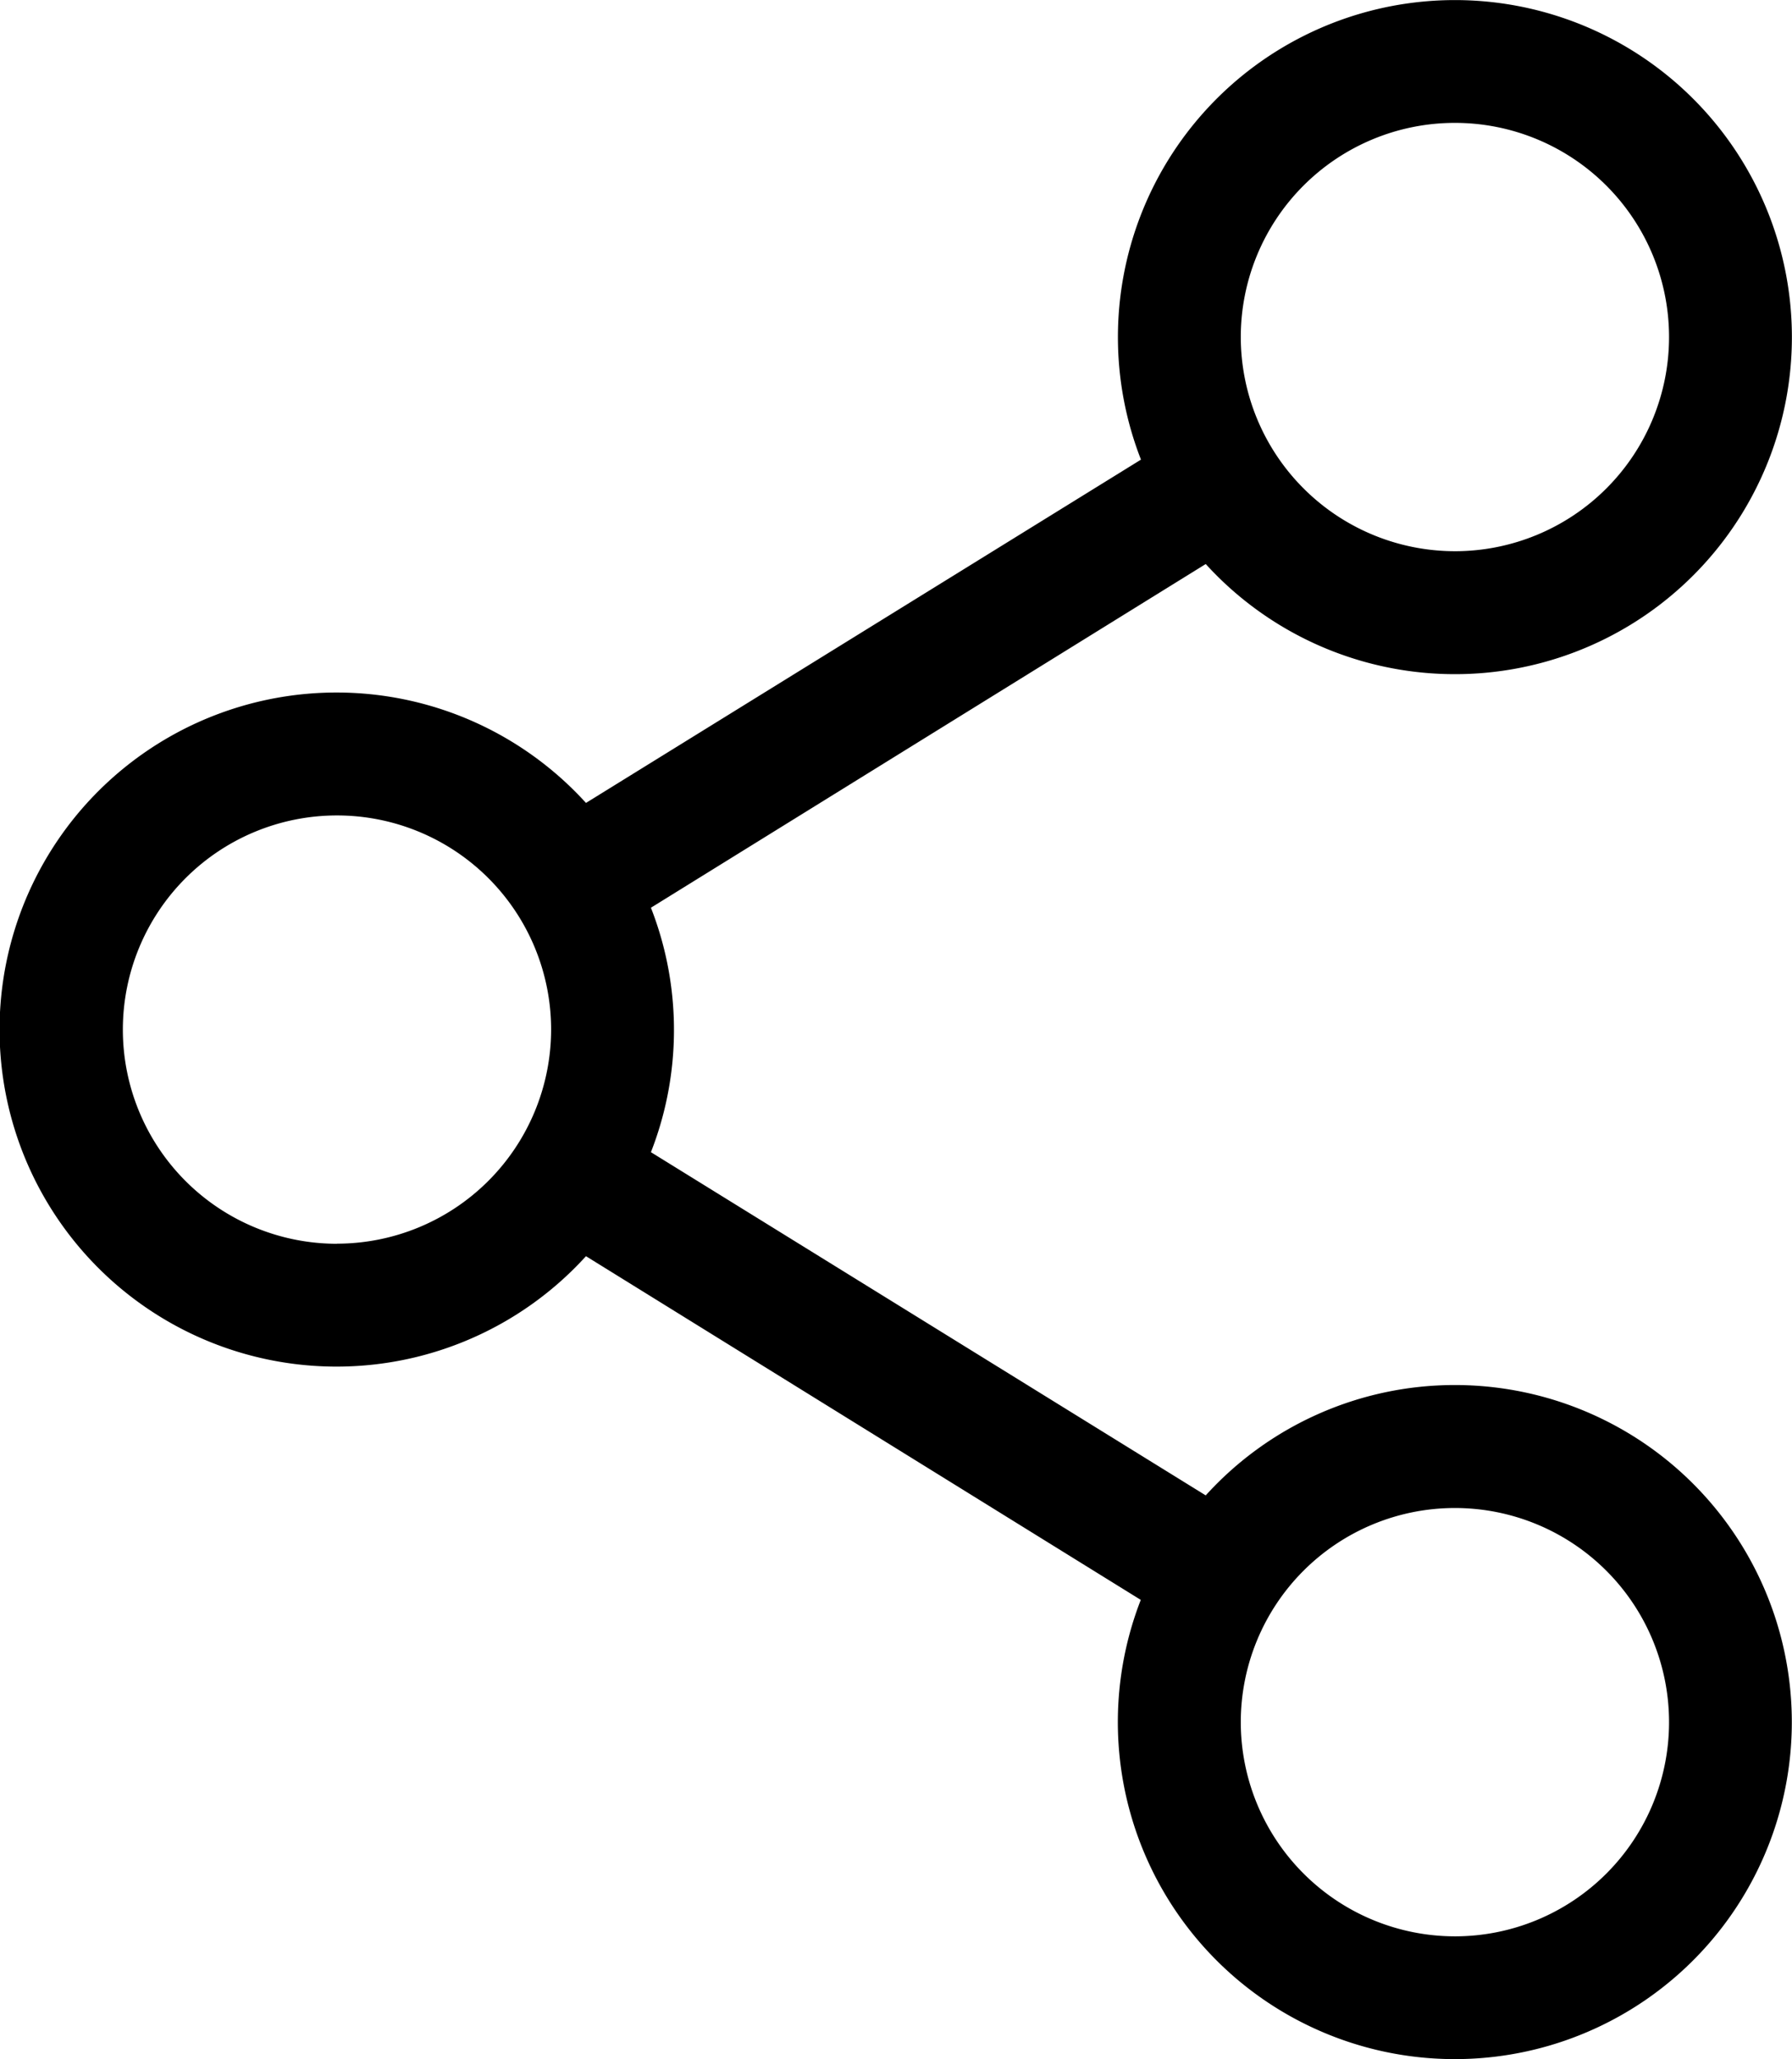 <svg xmlns="http://www.w3.org/2000/svg" width="18.043" height="20.73" viewBox="0 0 18.043 20.73">
  <path id="share" d="M14.649,13.944a3.385,3.385,0,0,0-2.509,1.111L6.554,11.6a3.38,3.38,0,0,0,0-2.461l5.586-3.46a3.393,3.393,0,1,0-.652-1.051L5.9,8.084a3.393,3.393,0,1,0,0,4.563l5.586,3.46a3.393,3.393,0,1,0,3.161-2.163ZM12.493,3.394a2.156,2.156,0,1,1,2.156,2.156,2.158,2.158,0,0,1-2.156-2.156Zm-9.1,9.128a2.156,2.156,0,1,1,2.156-2.156A2.158,2.158,0,0,1,3.393,12.521Zm9.1,4.816a2.156,2.156,0,1,1,2.156,2.156A2.158,2.158,0,0,1,12.493,17.337Zm0,0" transform="translate(0 -0.001)"/>
</svg>
